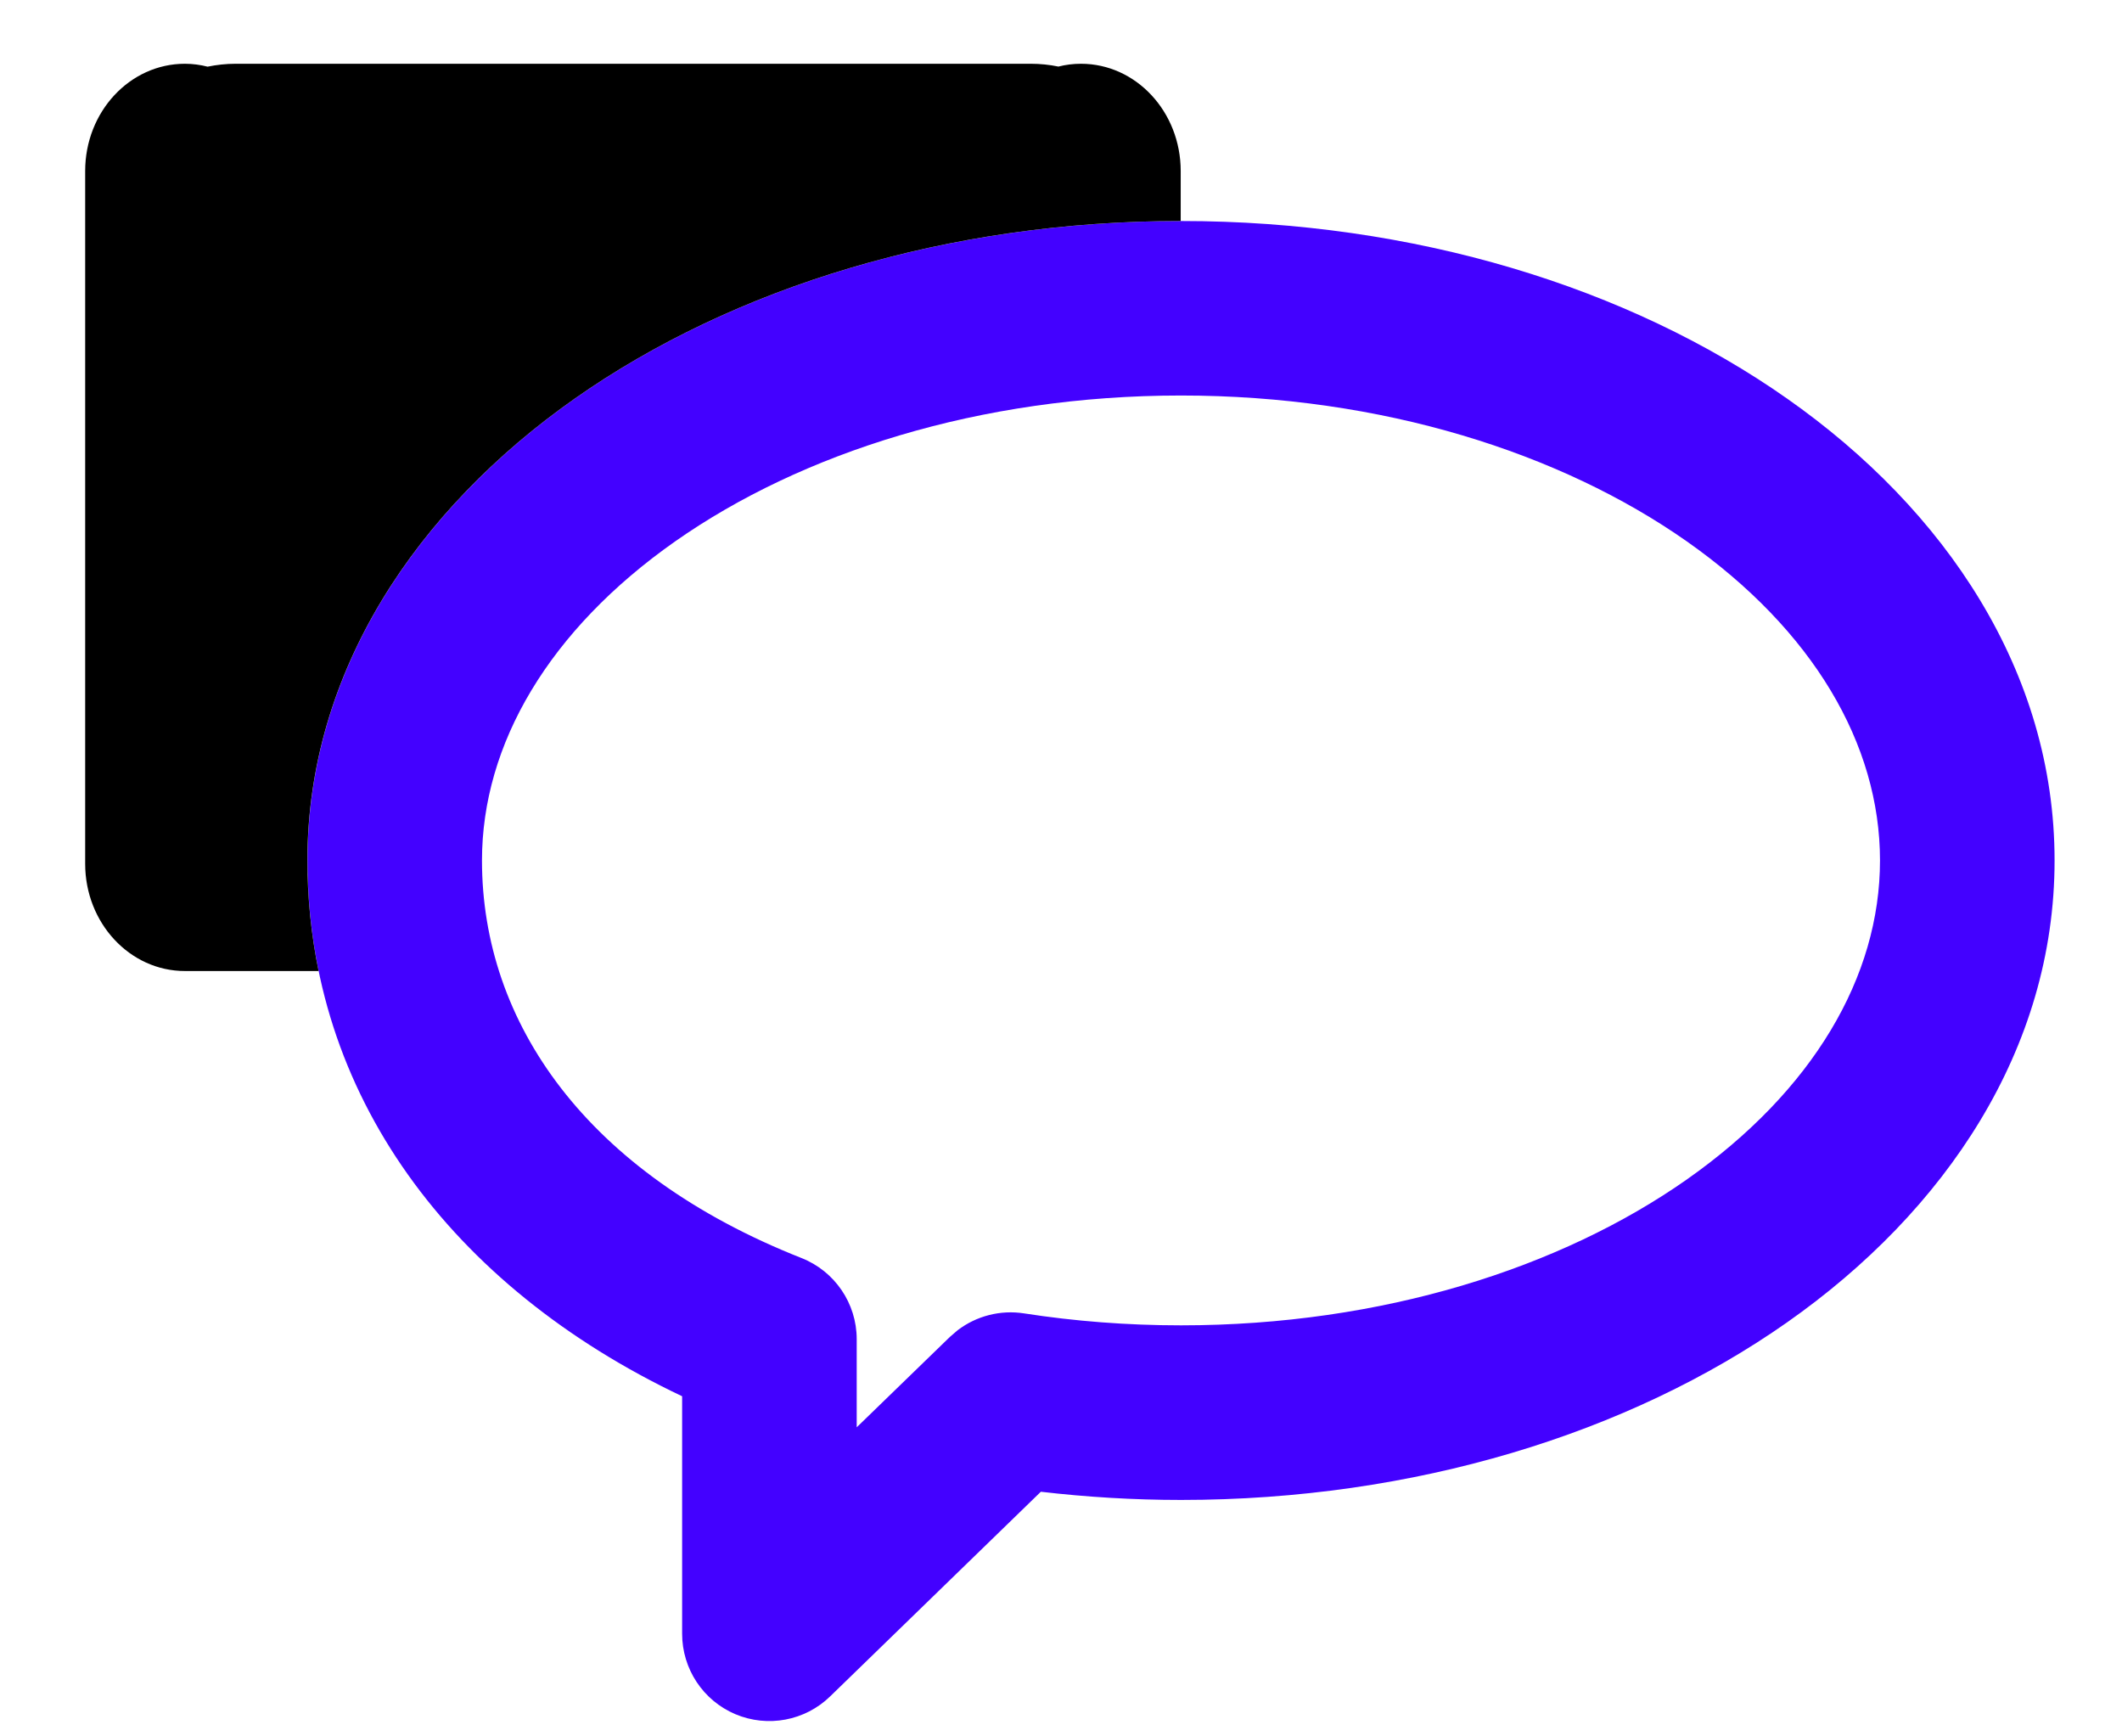 <?xml version="1.0" encoding="UTF-8"?>
<svg xmlns="http://www.w3.org/2000/svg" width="22" height="18" viewBox="0 0 22 18" fill="none">
  <path d="M19.491 8.92C19.491 7.714 18.796 6.531 17.488 5.612C16.183 4.696 14.331 4.1 12.244 4.1C10.157 4.1 8.306 4.696 7 5.612C5.692 6.531 4.997 7.714 4.997 8.92C4.997 10.603 6.082 12.162 8.309 13.041C8.654 13.177 8.882 13.511 8.882 13.882V14.796L9.848 13.859L9.928 13.79C10.123 13.641 10.372 13.577 10.617 13.615C11.139 13.696 11.683 13.739 12.244 13.739C14.331 13.739 16.183 13.143 17.488 12.227C18.796 11.308 19.491 10.125 19.491 8.92ZM21.301 8.92C21.301 10.875 20.171 12.555 18.528 13.708C16.883 14.863 14.658 15.549 12.244 15.549C11.75 15.549 11.264 15.519 10.791 15.464L8.607 17.585C8.346 17.839 7.959 17.911 7.624 17.77C7.289 17.628 7.072 17.3 7.072 16.936V14.474C4.669 13.335 3.188 11.336 3.188 8.92C3.188 6.964 4.318 5.285 5.96 4.132C7.605 2.977 9.83 2.291 12.244 2.291C14.658 2.291 16.883 2.976 18.528 4.132C20.171 5.285 21.301 6.964 21.301 8.92Z" fill="#4301FF"></path>
  <path d="M10.687 0.661C10.784 0.661 10.88 0.671 10.973 0.69C11.048 0.671 11.127 0.661 11.207 0.661C11.778 0.661 12.241 1.159 12.241 1.773V2.291C9.828 2.291 7.604 2.977 5.959 4.132C4.317 5.285 3.187 6.964 3.187 8.92C3.187 9.314 3.227 9.696 3.303 10.066H1.92L1.918 10.065L1.917 10.066C1.346 10.066 0.883 9.568 0.883 8.954V1.773C0.883 1.159 1.346 0.661 1.917 0.661C1.998 0.661 2.077 0.672 2.152 0.691C2.246 0.672 2.343 0.661 2.442 0.661H10.687Z" fill="black"></path>
</svg>
